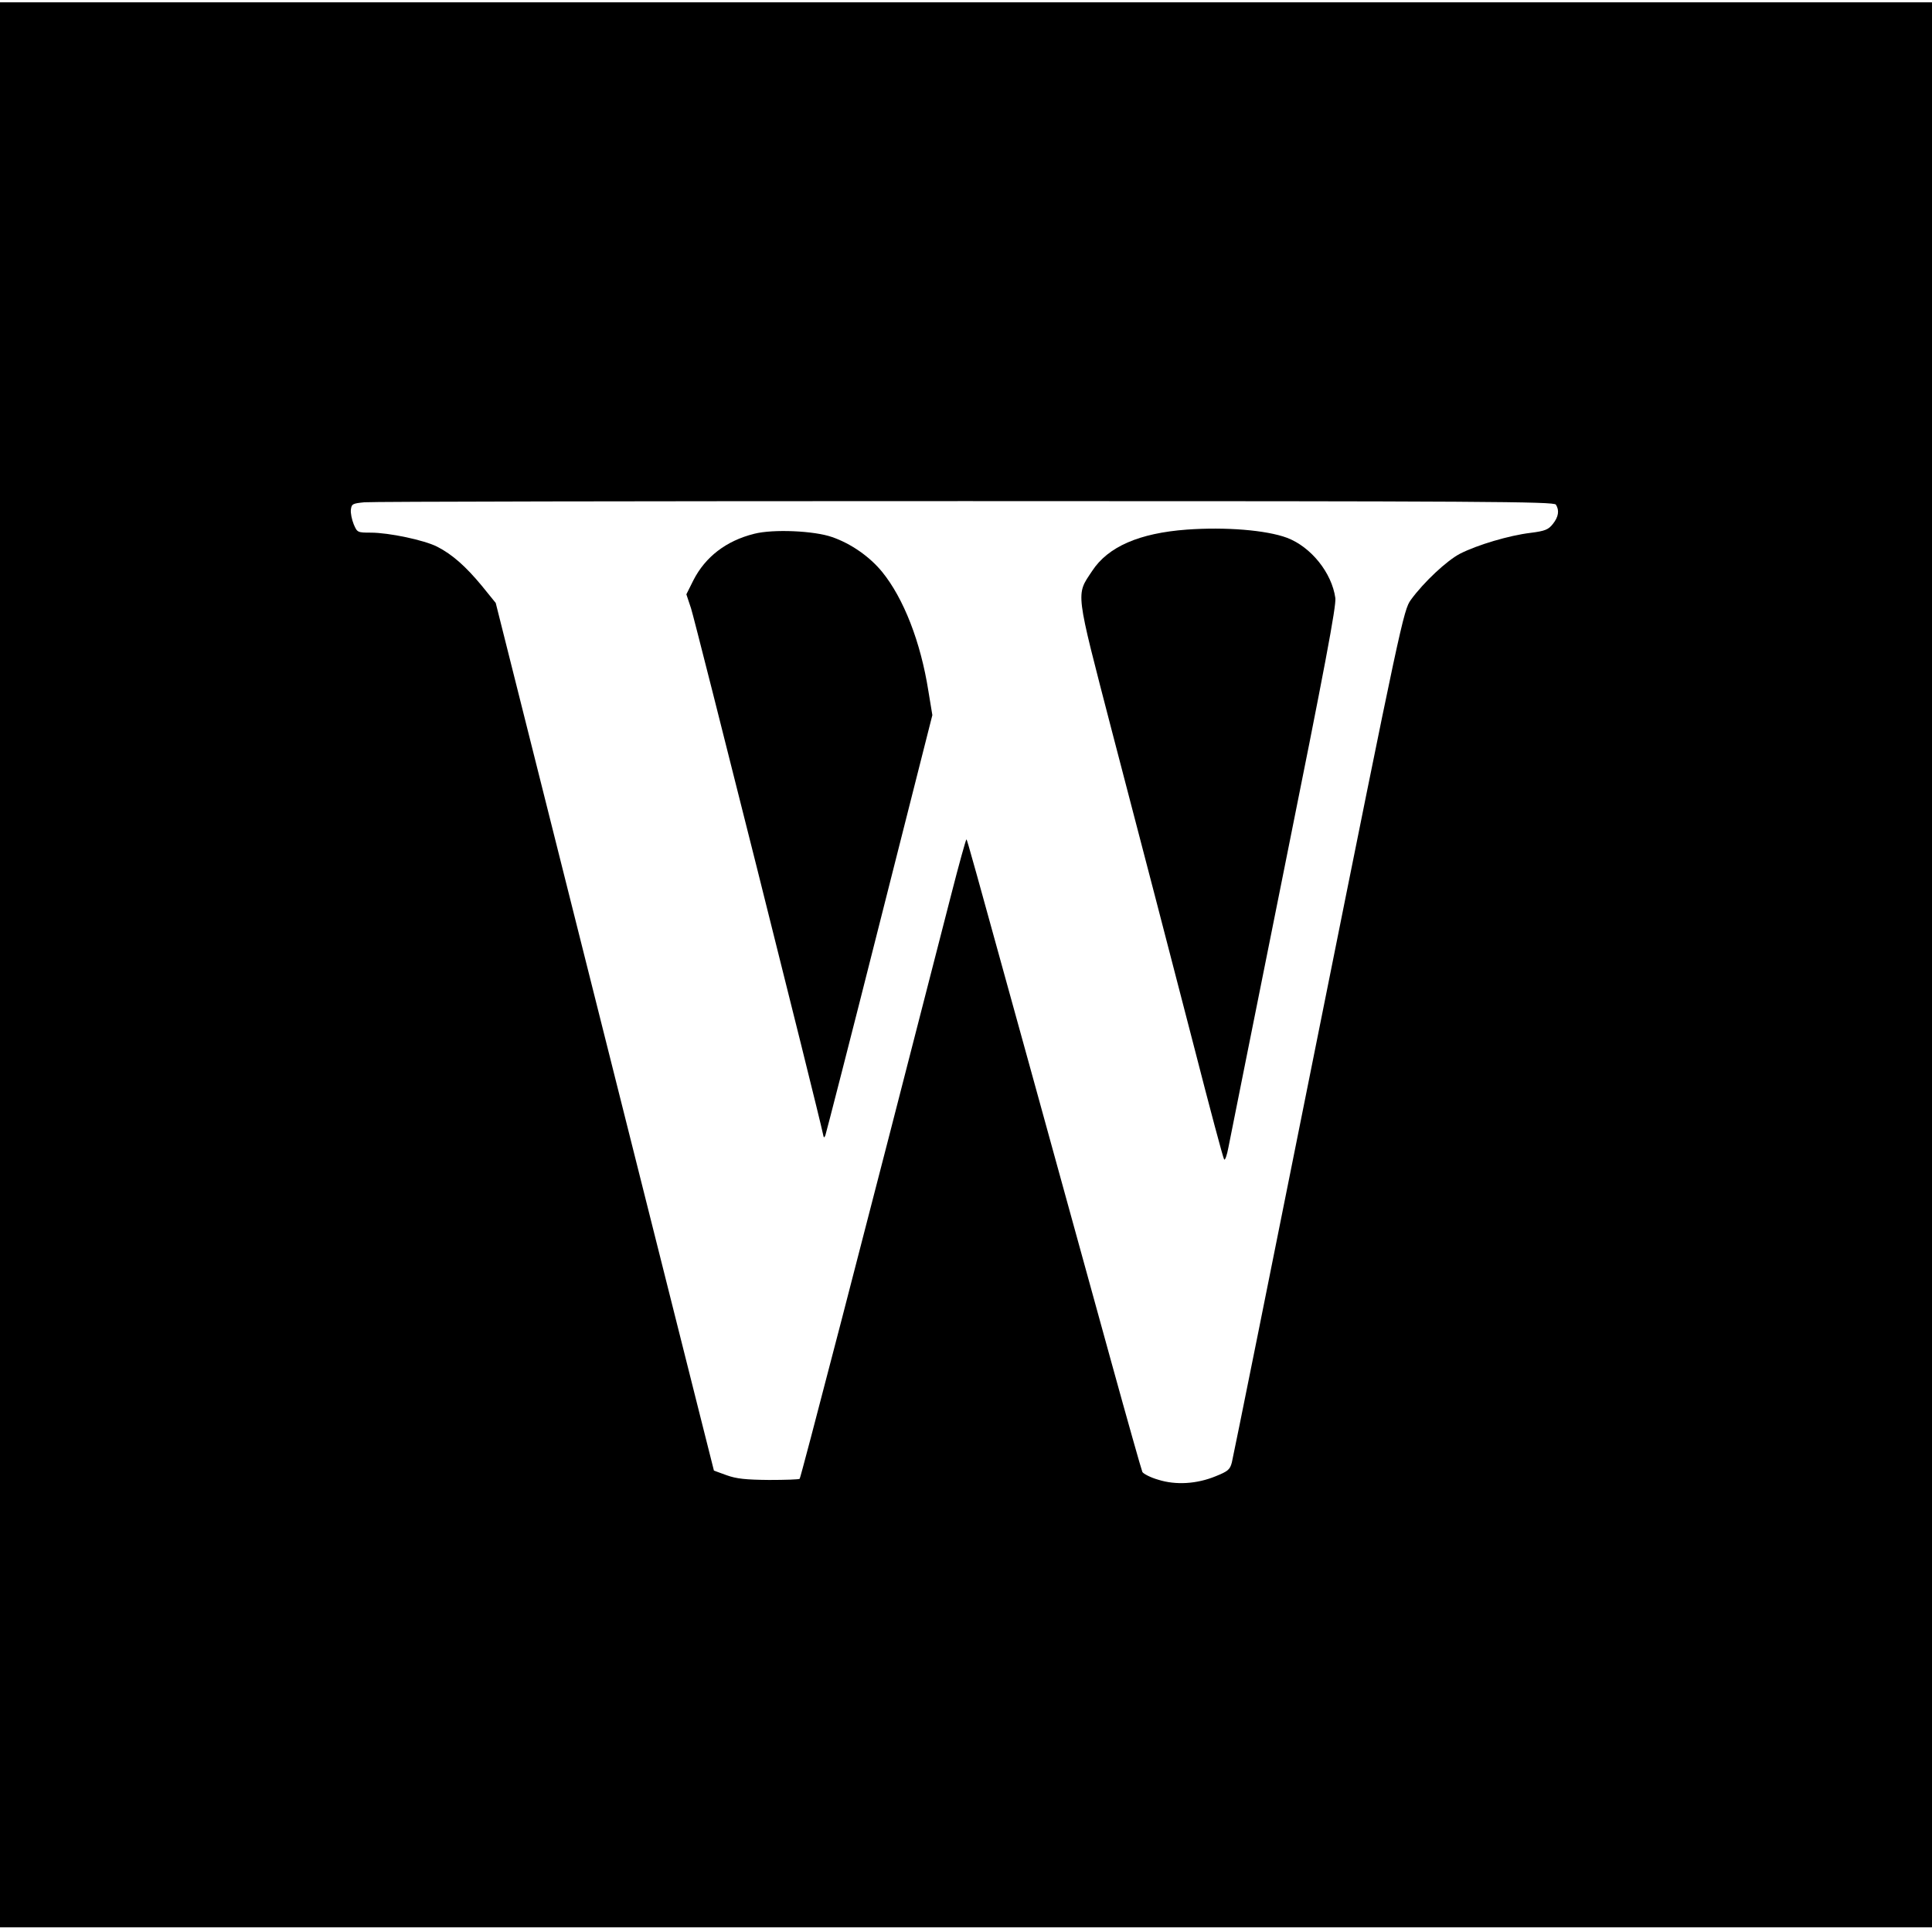 <?xml version="1.0" standalone="no"?>
<!DOCTYPE svg PUBLIC "-//W3C//DTD SVG 20010904//EN"
 "http://www.w3.org/TR/2001/REC-SVG-20010904/DTD/svg10.dtd">
<svg version="1.0" xmlns="http://www.w3.org/2000/svg"
 width="827pt" height="827pt" viewBox="0 0 827 827"
 preserveAspectRatio="xMidYMid meet">
<g transform="translate(0,827) scale(0.1,-0.1)"
fill="#000000" stroke="none">
<path d="M0 4140 l0 -4120 4135 0 4135 0 0 4120 0 4120 -4135 0 -4135 0 0
-4120z m6660 1970 c16 -25 11 -53 -13 -83 -19 -24 -33 -30 -96 -38 -91 -11
-226 -51 -301 -89 -56 -29 -155 -121 -211 -198 -31 -43 -42 -91 -395 -1850
-199 -994 -366 -1823 -371 -1842 -8 -31 -17 -38 -69 -59 -80 -33 -170 -39
-246 -15 -32 9 -63 25 -68 33 -4 9 -64 221 -133 471 -69 250 -223 808 -342
1240 -256 927 -274 992 -278 997 -2 2 -32 -106 -66 -239 -391 -1524 -643
-2493 -648 -2498 -2 -3 -62 -5 -131 -5 -100 1 -139 5 -181 20 l-55 20 -58 230
c-32 127 -242 962 -467 1857 l-409 1627 -60 74 c-68 82 -126 134 -191 167 -55
28 -206 60 -284 60 -57 0 -58 1 -73 36 -8 20 -14 48 -12 63 3 24 8 26 58 31
30 3 1188 5 2573 5 2227 0 2519 -2 2527 -15z"/>
<path d="M5080 6003 c-203 -15 -337 -73 -405 -177 -70 -106 -74 -74 85 -687
78 -299 161 -618 185 -709 24 -91 98 -379 166 -640 67 -261 125 -479 129 -483
4 -5 12 18 18 50 6 32 113 564 237 1183 178 883 225 1135 221 1170 -15 108
-104 219 -207 258 -89 33 -263 47 -429 35z"/>
<path d="M3228 5985 c-120 -30 -209 -99 -260 -199 l-30 -60 20 -60 c16 -47
546 -2158 565 -2251 3 -16 5 -17 10 -5 3 8 108 416 232 907 l226 892 -17 103
c-33 210 -106 397 -198 510 -53 65 -133 121 -214 149 -76 27 -253 35 -334 14z"/>
</g>
</svg>
